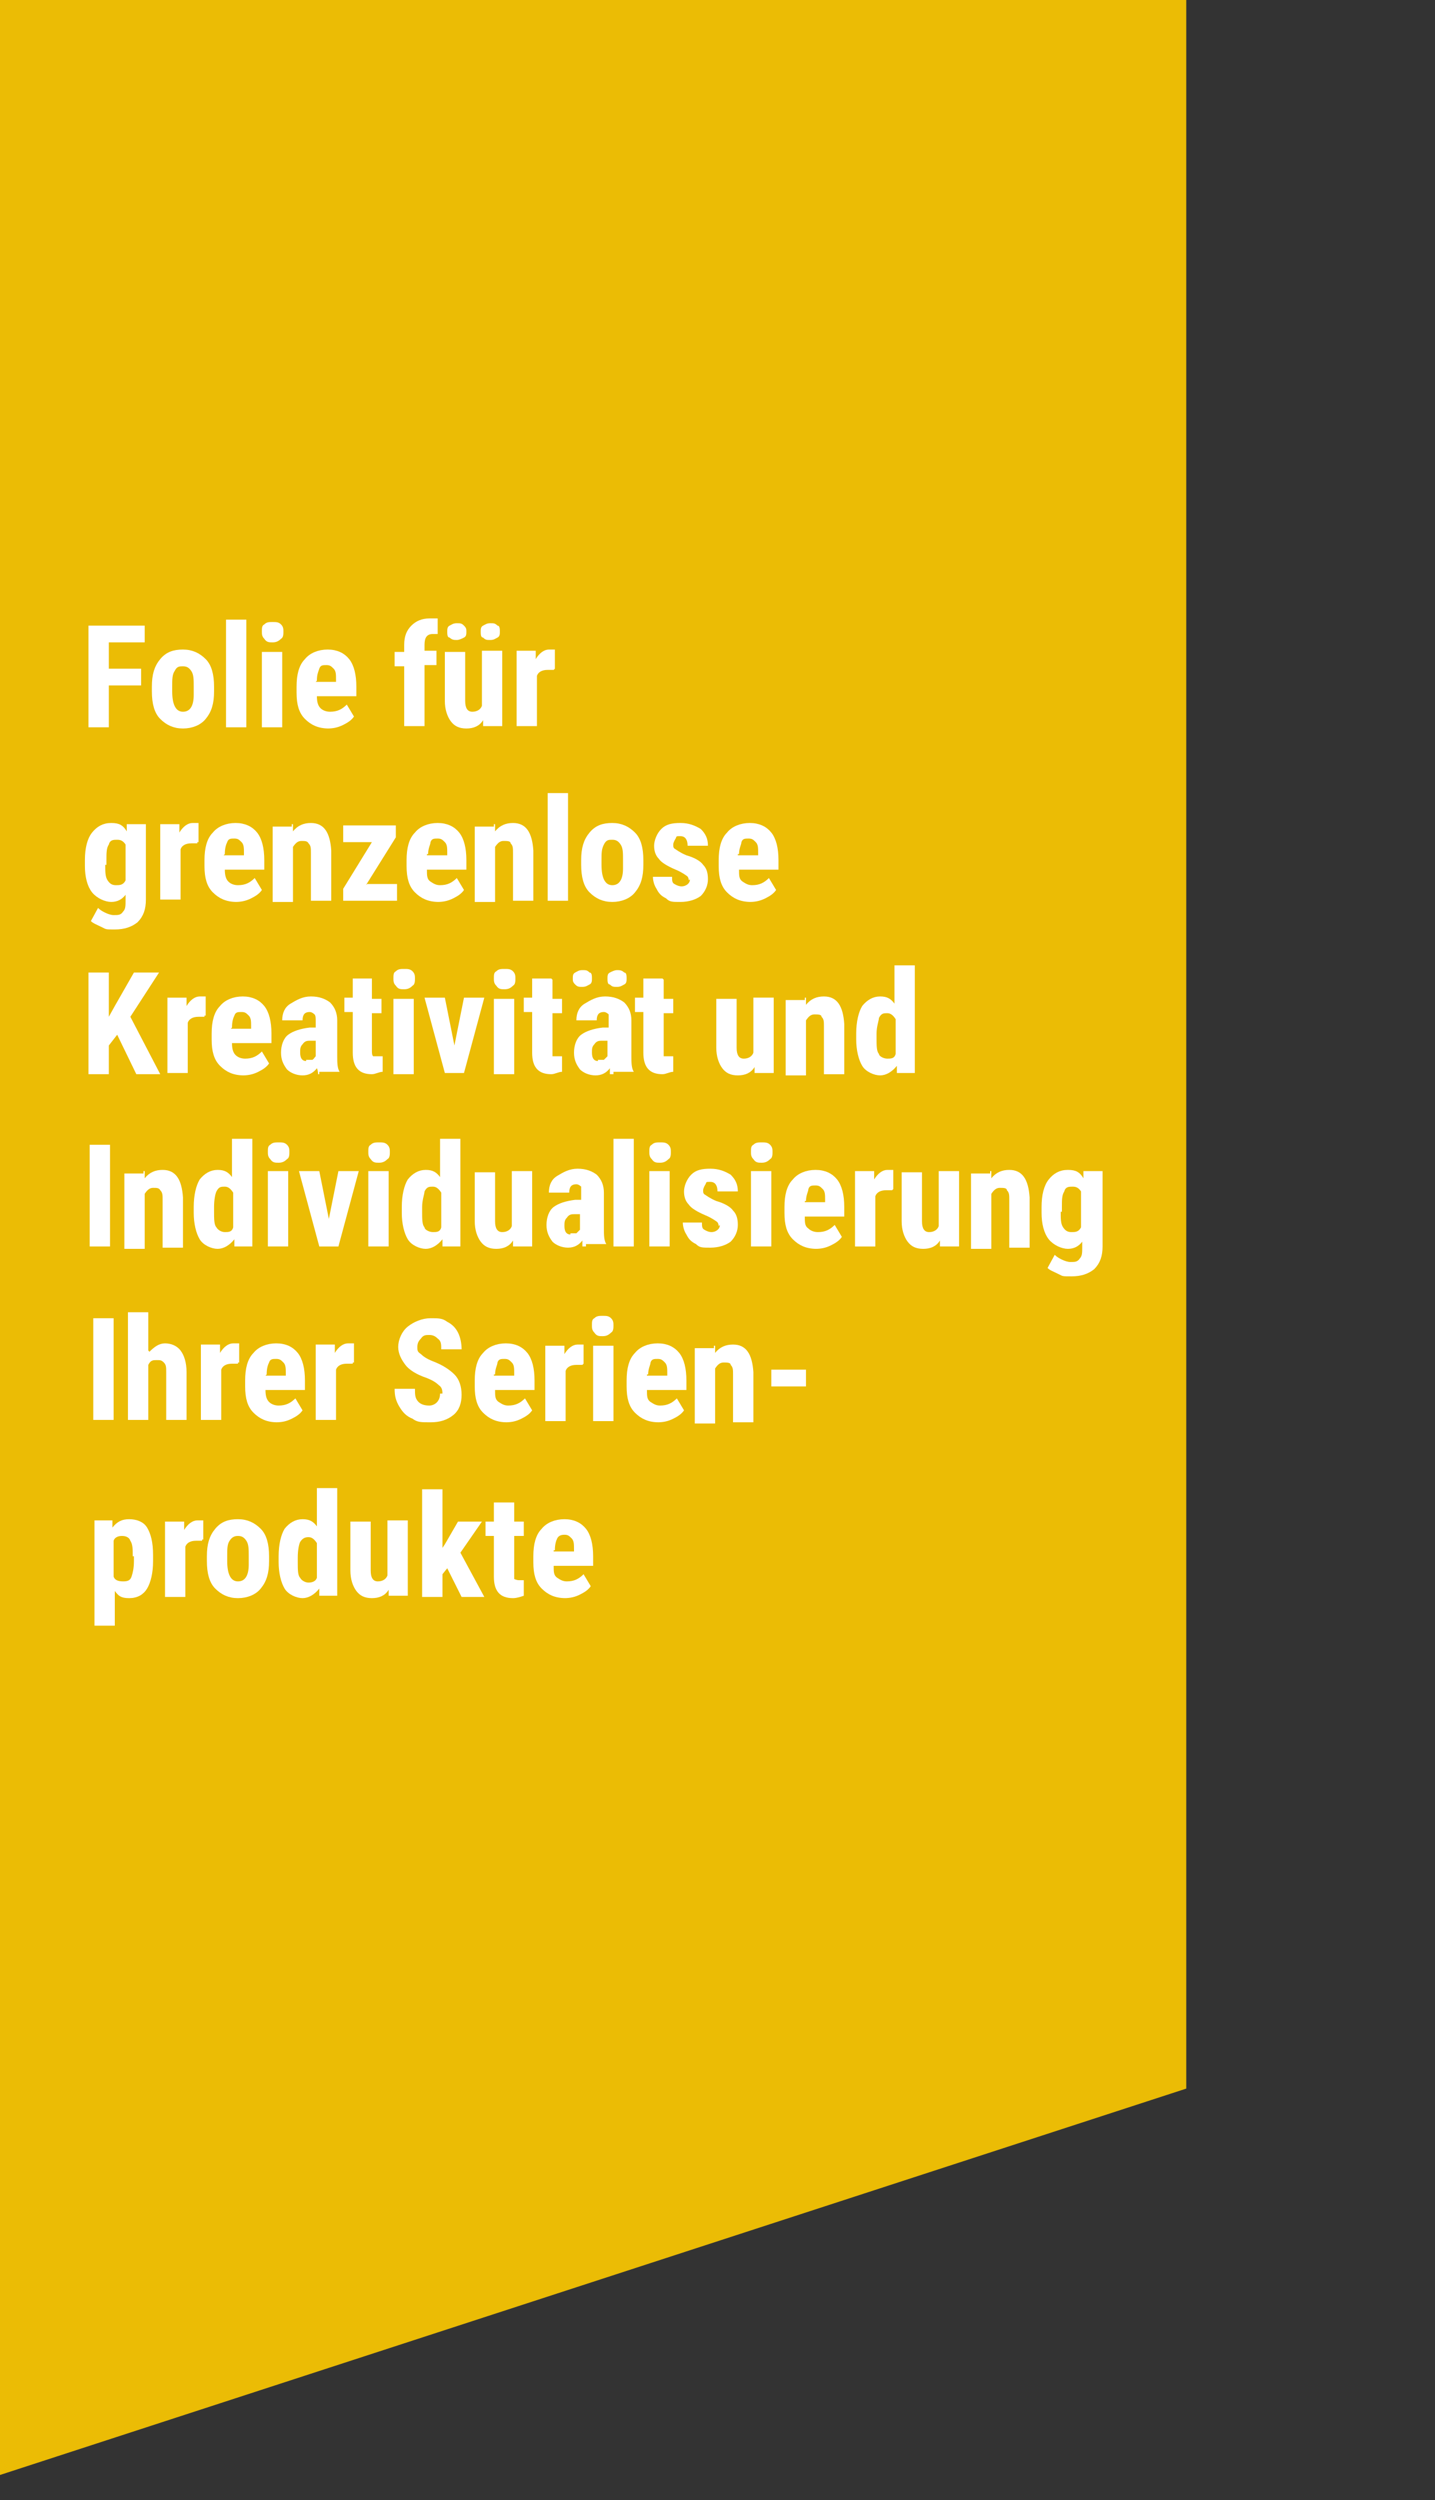 <?xml version="1.0" encoding="UTF-8"?>
<svg id="Ebene_1" xmlns="http://www.w3.org/2000/svg" version="1.1" viewBox="0 0 120 209">
  <rect x="0" y="0" width="120" height="209" fill="#333333" stroke="none"/>
  <!-- Generator: Adobe Illustrator 29.2.1, SVG Export Plug-In . SVG Version: 2.1.0 Build 116)  -->
  <defs>
    <style>
      .st0 {
        fill: #fff;
      }

      .st1 {
        fill: #ffcb00;
        fill-rule: evenodd;
        isolation: isolate;
        opacity: .9;
      }
    </style>
  </defs>
  <polygon class="st1" points="99.2 0 99.2 174.6 0 206.9 0 0 99.2 0"/>
  <g>
    <path class="st0" d="M11.8,57.3h-2.7v3.5h-1.7v-8.5h4.7v1.4h-3v2.2h2.7s0,1.4,0,1.4Z"/>
    <path class="st0" d="M12.7,57.4c0-1,.2-1.7.7-2.3s1.1-.8,1.9-.8,1.4.3,1.9.8.7,1.3.7,2.3v.4c0,1-.2,1.7-.7,2.3-.4.5-1.1.8-1.9.8s-1.4-.3-1.9-.8-.7-1.3-.7-2.3v-.4ZM14.4,57.8c0,1.1.3,1.7.9,1.7s.9-.5.9-1.4v-.7c0-.6,0-1-.2-1.3s-.4-.4-.7-.4-.5,0-.7.4c-.2.3-.2.7-.2,1.3v.4Z"/>
    <path class="st0" d="M20.6,60.8h-1.7v-9h1.7v9Z"/>
    <path class="st0" d="M21.9,52.8c0-.3,0-.5.2-.6.2-.2.4-.2.7-.2s.5,0,.7.2.2.4.2.6,0,.5-.2.6c-.2.2-.4.3-.7.3s-.5,0-.7-.3c-.2-.2-.2-.4-.2-.6ZM23.6,60.8h-1.7v-6.3h1.7v6.3Z"/>
    <path class="st0" d="M27.5,60.9c-.9,0-1.5-.3-2-.8s-.7-1.2-.7-2.2v-.5c0-1,.2-1.8.7-2.3.4-.5,1.1-.8,1.9-.8s1.4.3,1.8.8.6,1.3.6,2.3v.8h-3.3c0,.5.1.8.3,1,.2.2.5.3.8.3.6,0,1-.2,1.4-.6l.6,1c-.2.3-.5.5-.9.7s-.8.3-1.3.3h.1ZM26.4,57h1.7v-.2c0-.4,0-.7-.2-.9s-.3-.3-.6-.3-.5,0-.6.3-.2.5-.2,1h0Z"/>
    <path class="st0" d="M33.8,60.8v-5.1h-.8v-1.2h.8v-.6c0-.7.2-1.2.6-1.6s.9-.6,1.5-.6.4,0,.7,0v1.3h-.4c-.5,0-.7.3-.7.9v.5h1v1.2h-1v5.1s-1.7,0-1.7,0Z"/>
    <path class="st0" d="M40.4,60.2c-.3.5-.8.7-1.4.7s-1-.2-1.3-.6c-.3-.4-.5-1-.5-1.7v-4.1h1.7v4.1c0,.6.2.9.6.9s.7-.2.8-.5v-4.6h1.7v6.3h-1.6v-.6h0ZM37.4,52.8c0-.2,0-.4.2-.5s.3-.2.6-.2.4,0,.6.2.2.3.2.5,0,.4-.2.5-.4.2-.6.2-.4,0-.6-.2c-.2,0-.2-.3-.2-.5ZM40.2,52.8c0-.2,0-.4.2-.5s.3-.2.6-.2.4,0,.6.2c.2,0,.2.3.2.5s0,.4-.2.5-.3.2-.6.2-.4,0-.6-.2c-.2,0-.2-.3-.2-.5Z"/>
    <path class="st0" d="M46.3,56h-.5c-.5,0-.8.2-.9.5v4.2h-1.7v-6.3h1.6v.7c.3-.5.7-.8,1.1-.8h.5v1.6h0Z"/>
    <path class="st0" d="M7.1,71.9c0-1,.2-1.8.6-2.3.4-.5.9-.8,1.6-.8s1,.2,1.3.7v-.6h1.6v6.3c0,.8-.2,1.4-.7,1.9-.5.4-1.1.6-1.9.6s-.7,0-1.1-.2-.7-.3-.9-.5l.6-1.1c.2.2.4.3.6.4s.5.2.7.2c.4,0,.6,0,.8-.3.2-.2.2-.5.2-.9v-.5c-.3.4-.7.6-1.2.6s-1.2-.3-1.6-.8-.6-1.3-.6-2.2c0,0,0-.5,0-.5ZM8.8,72.3c0,.6,0,1,.2,1.3s.4.4.7.4.6,0,.8-.4v-3c-.2-.3-.4-.4-.7-.4s-.6,0-.7.4c-.2.3-.2.7-.2,1.3v.4h-.1Z"/>
    <path class="st0" d="M16.5,70.5h-.5c-.5,0-.8.2-.9.5v4.2h-1.7v-6.3h1.6v.7c.3-.5.7-.8,1.1-.8h.5v1.6h-.1Z"/>
    <path class="st0" d="M19.8,75.4c-.9,0-1.5-.3-2-.8s-.7-1.2-.7-2.2v-.5c0-1,.2-1.8.7-2.3.4-.5,1.1-.8,1.9-.8s1.4.3,1.8.8.6,1.3.6,2.3v.8h-3.3c0,.5.1.8.3,1,.2.2.5.3.8.3.6,0,1-.2,1.4-.6l.6,1c-.2.3-.5.5-.9.7s-.8.3-1.3.3h.1ZM18.7,71.5h1.7v-.2c0-.4,0-.7-.2-.9s-.3-.3-.6-.3-.5,0-.6.3c-.1.2-.2.5-.2,1h0Z"/>
    <path class="st0" d="M24.5,68.9v.6c.4-.5.9-.7,1.5-.7,1.1,0,1.6.8,1.7,2.3v4.2h-1.7v-4c0-.4,0-.6-.2-.8-.1-.2-.3-.2-.6-.2s-.5.2-.7.5v4.6h-1.7v-6.3h1.6v-.2Z"/>
    <path class="st0" d="M30.7,73.9h2.5v1.4h-4.5v-1l2.4-3.9h-2.4v-1.4h4.4v1l-2.5,4h0Z"/>
    <path class="st0" d="M36.7,75.4c-.9,0-1.5-.3-2-.8s-.7-1.2-.7-2.2v-.5c0-1,.2-1.8.7-2.3.4-.5,1.1-.8,1.9-.8s1.4.3,1.8.8c.4.5.6,1.3.6,2.3v.8h-3.3c0,.5,0,.8.3,1s.5.3.8.3c.6,0,1-.2,1.4-.6l.6,1c-.2.3-.5.5-.9.7s-.8.3-1.3.3h.1ZM35.7,71.5h1.7v-.2c0-.4,0-.7-.2-.9s-.3-.3-.6-.3-.5,0-.6.3c0,.2-.2.5-.2,1h-.1Z"/>
    <path class="st0" d="M41.4,68.9v.6c.4-.5.9-.7,1.5-.7,1.1,0,1.6.8,1.7,2.3v4.2h-1.7v-4c0-.4,0-.6-.2-.8,0-.2-.3-.2-.6-.2s-.5.2-.7.5v4.6h-1.7v-6.3h1.6v-.2Z"/>
    <path class="st0" d="M47.5,75.3h-1.7v-9h1.7v9Z"/>
    <path class="st0" d="M48.6,71.9c0-1,.2-1.7.7-2.3s1.1-.8,1.9-.8,1.4.3,1.9.8.7,1.3.7,2.3v.4c0,1-.2,1.7-.7,2.3-.4.5-1.1.8-1.9.8s-1.4-.3-1.9-.8-.7-1.3-.7-2.3v-.4ZM50.3,72.3c0,1.1.3,1.7.9,1.7s.9-.5.9-1.4v-.7c0-.6,0-1-.2-1.3s-.4-.4-.7-.4-.5,0-.7.4-.2.7-.2,1.3v.4Z"/>
    <path class="st0" d="M57.6,73.6c0,0,0-.3-.2-.4,0,0-.4-.3-.9-.5-.7-.3-1.2-.6-1.4-.9-.3-.3-.4-.7-.4-1.1s.2-1,.6-1.4c.4-.4.9-.5,1.6-.5s1.2.2,1.7.5c.4.4.6.8.6,1.4h-1.7c0-.5-.2-.8-.6-.8s-.3,0-.4.2c0,0-.2.3-.2.5s0,.3.2.4c0,0,.4.3.9.5.7.2,1.2.5,1.4.8.3.3.4.7.4,1.2s-.2,1-.6,1.4c-.4.3-1,.5-1.7.5s-.9,0-1.2-.3c-.4-.2-.6-.4-.8-.8-.2-.3-.3-.7-.3-1h1.6c0,.3,0,.5.2.6,0,0,.3.2.6.2s.7-.2.7-.6h0Z"/>
    <path class="st0" d="M62.8,75.4c-.9,0-1.5-.3-2-.8s-.7-1.2-.7-2.2v-.5c0-1,.2-1.8.7-2.3.4-.5,1.1-.8,1.9-.8s1.4.3,1.8.8.6,1.3.6,2.3v.8h-3.3c0,.5,0,.8.3,1s.5.3.8.3c.6,0,1-.2,1.4-.6l.6,1c-.2.3-.5.5-.9.7s-.8.3-1.3.3h.1ZM61.7,71.5h1.7v-.2c0-.4,0-.7-.2-.9s-.3-.3-.6-.3-.5,0-.6.3c0,.2-.2.5-.2,1h-.1Z"/>
    <path class="st0" d="M9.8,86.5l-.7.9v2.4h-1.7v-8.5h1.7v3.7l.5-.9,1.6-2.8h2.1l-2.4,3.7,2.5,4.8h-2s-1.6-3.3-1.6-3.3Z"/>
    <path class="st0" d="M17.1,85h-.5c-.5,0-.8.2-.9.5v4.2h-1.7v-6.3h1.6v.7c.3-.5.7-.8,1.1-.8h.5v1.6h-.1Z"/>
    <path class="st0" d="M20.4,89.9c-.9,0-1.5-.3-2-.8s-.7-1.2-.7-2.2v-.5c0-1,.2-1.8.7-2.3.4-.5,1.1-.8,1.9-.8s1.4.3,1.8.8.6,1.3.6,2.3v.8h-3.3c0,.5.1.8.3,1,.2.2.5.3.8.3.6,0,1-.2,1.4-.6l.6,1c-.2.3-.5.5-.9.7s-.8.3-1.3.3h.1ZM19.3,86h1.7v-.2c0-.4,0-.7-.2-.9s-.3-.3-.6-.3-.5,0-.6.3c-.1.2-.2.5-.2,1h0Z"/>
    <path class="st0" d="M26.6,89.8s0-.3-.1-.5c-.3.4-.7.6-1.2.6s-1-.2-1.3-.5c-.3-.4-.5-.8-.5-1.4s.2-1.2.6-1.5,1-.5,1.8-.6h.5v-.5c0-.3,0-.5-.1-.6,0,0-.2-.2-.4-.2-.4,0-.6.2-.6.7h-1.7c0-.6.2-1.1.7-1.4s1-.6,1.7-.6,1.2.2,1.6.5c.4.4.6.9.6,1.5v3c0,.5,0,1,.2,1.3h-1.7v.2ZM25.6,88.6c.2,0,.3,0,.5,0,.1,0,.2-.2.3-.3v-1.3h-.4c-.3,0-.5,0-.7.3-.2.2-.2.4-.2.7,0,.5.2.7.5.7Z"/>
    <path class="st0" d="M31.1,81.9v1.6h.8v1.2h-.8v3.1c0,.2,0,.4.1.5,0,0,.2,0,.4,0h.4v1.3c-.3,0-.6.2-.9.2-1.1,0-1.6-.6-1.6-1.8v-3.4h-.7v-1.2h.7v-1.6h1.7-.1Z"/>
    <path class="st0" d="M32.9,81.8c0-.3,0-.5.2-.6.2-.2.4-.2.7-.2s.5,0,.7.2.2.4.2.6,0,.5-.2.6c-.2.2-.4.3-.7.3s-.5,0-.7-.3c-.2-.2-.2-.4-.2-.6ZM34.6,89.8h-1.7v-6.3h1.7v6.3Z"/>
    <path class="st0" d="M38,87.4l.8-4h1.7l-1.7,6.3h-1.6l-1.7-6.3h1.7l.8,4Z"/>
    <path class="st0" d="M41.3,81.8c0-.3,0-.5.2-.6.2-.2.4-.2.7-.2s.5,0,.7.2.2.4.2.6,0,.5-.2.6c-.2.2-.4.3-.7.3s-.5,0-.7-.3c-.2-.2-.2-.4-.2-.6ZM43,89.8h-1.7v-6.3h1.7v6.3Z"/>
    <path class="st0" d="M46.2,81.9v1.6h.8v1.2h-.8v3.1c0,.2,0,.4,0,.5,0,0,.2,0,.4,0h.4v1.3c-.3,0-.6.2-.9.2-1.1,0-1.6-.6-1.6-1.8v-3.4h-.7v-1.2h.7v-1.6h1.7-.1Z"/>
    <path class="st0" d="M51,89.8s0-.3,0-.5c-.3.4-.7.6-1.2.6s-1-.2-1.3-.5c-.3-.4-.5-.8-.5-1.4s.2-1.2.6-1.5,1-.5,1.8-.6h.5v-.5c0-.3,0-.5,0-.6,0,0-.2-.2-.4-.2-.4,0-.6.2-.6.7h-1.7c0-.6.2-1.1.7-1.4s1-.6,1.7-.6,1.2.2,1.6.5c.4.4.6.9.6,1.5v3c0,.5,0,1,.2,1.3h-1.7v.2ZM47.9,81.8c0-.2,0-.4.2-.5s.3-.2.6-.2.4,0,.6.2c.2,0,.2.3.2.5s0,.4-.2.5-.3.2-.6.2-.4,0-.6-.2-.2-.3-.2-.5ZM50,88.6c.2,0,.3,0,.5,0,0,0,.2-.2.3-.3v-1.3h-.4c-.3,0-.5,0-.7.3-.2.2-.2.4-.2.7,0,.5.2.7.5.7ZM50.8,81.8c0-.2,0-.4.2-.5s.4-.2.6-.2.4,0,.6.2c.2,0,.2.3.2.5s0,.4-.2.5-.3.2-.6.2-.4,0-.6-.2c-.2,0-.2-.3-.2-.5Z"/>
    <path class="st0" d="M55.5,81.9v1.6h.8v1.2h-.8v3.1c0,.2,0,.4,0,.5,0,0,.2,0,.4,0h.4v1.3c-.3,0-.6.2-.9.2-1.1,0-1.6-.6-1.6-1.8v-3.4h-.7v-1.2h.7v-1.6h1.7-.1Z"/>
    <path class="st0" d="M63.1,89.2c-.3.5-.8.7-1.4.7s-1-.2-1.3-.6-.5-1-.5-1.7v-4.1h1.7v4.1c0,.6.2.9.6.9s.7-.2.8-.5v-4.6h1.7v6.3h-1.6v-.6h0Z"/>
    <path class="st0" d="M67.4,83.4v.6c.4-.5.9-.7,1.5-.7,1.1,0,1.6.8,1.7,2.3v4.2h-1.7v-4c0-.4,0-.6-.2-.8,0-.2-.3-.2-.6-.2s-.5.2-.7.5v4.6h-1.7v-6.3h1.6v-.2Z"/>
    <path class="st0" d="M71.6,86.4c0-1,.2-1.8.5-2.3.4-.5.9-.8,1.5-.8s.9.2,1.2.6v-3.2h1.7v9h-1.5v-.6c-.4.5-.9.8-1.4.8s-1.2-.3-1.5-.8-.5-1.3-.5-2.2c0,0,0-.5,0-.5ZM73.3,86.8c0,.6,0,1.1.2,1.3,0,.2.4.4.7.4s.6,0,.7-.4v-2.9c-.2-.3-.4-.5-.7-.5s-.5,0-.7.4c0,.2-.2.7-.2,1.3,0,0,0,.4,0,.4Z"/>
    <path class="st0" d="M9.2,104.2h-1.7v-8.5h1.7v8.5Z"/>
    <path class="st0" d="M12.1,97.9v.6c.4-.5.9-.7,1.5-.7,1.1,0,1.6.8,1.7,2.3v4.2h-1.7v-4c0-.4,0-.6-.2-.8-.1-.2-.3-.2-.6-.2s-.5.2-.7.5v4.6h-1.7v-6.3h1.6v-.2Z"/>
    <path class="st0" d="M16.2,100.9c0-1,.2-1.8.5-2.3.4-.5.9-.8,1.5-.8s.9.2,1.2.6v-3.2h1.7v9h-1.5v-.6c-.4.5-.9.8-1.4.8s-1.2-.3-1.5-.8-.5-1.3-.5-2.2c0,0,0-.5,0-.5ZM17.9,101.3c0,.6,0,1.1.2,1.3.1.2.4.4.7.4s.6,0,.7-.4v-2.9c-.2-.3-.4-.5-.7-.5s-.5,0-.7.4c-.1.2-.2.7-.2,1.3,0,0,0,.4,0,.4Z"/>
    <path class="st0" d="M22.4,96.3c0-.3,0-.5.2-.6.2-.2.4-.2.7-.2s.5,0,.7.2.2.4.2.6,0,.5-.2.6c-.2.2-.4.3-.7.3s-.5,0-.7-.3c-.2-.2-.2-.4-.2-.6ZM24.1,104.2h-1.7v-6.3h1.7v6.3Z"/>
    <path class="st0" d="M27.5,101.9l.8-4h1.7l-1.7,6.3h-1.6l-1.7-6.3h1.7s.8,4,.8,4Z"/>
    <path class="st0" d="M30.8,96.3c0-.3,0-.5.2-.6.2-.2.4-.2.7-.2s.5,0,.7.2.2.4.2.6,0,.5-.2.6c-.2.2-.4.3-.7.3s-.5,0-.7-.3c-.2-.2-.2-.4-.2-.6ZM32.5,104.2h-1.7v-6.3h1.7v6.3Z"/>
    <path class="st0" d="M33.6,100.9c0-1,.2-1.8.5-2.3.4-.5.9-.8,1.5-.8s.9.2,1.2.6v-3.2h1.7v9h-1.5v-.6c-.4.5-.9.8-1.4.8s-1.2-.3-1.5-.8-.5-1.3-.5-2.2v-.5ZM35.3,101.3c0,.6,0,1.1.2,1.3,0,.2.4.4.7.4s.6,0,.7-.4v-2.9c-.2-.3-.4-.5-.7-.5s-.5,0-.7.4c0,.2-.2.7-.2,1.3,0,0,0,.4,0,.4Z"/>
    <path class="st0" d="M42.9,103.7c-.3.5-.8.7-1.4.7s-1-.2-1.3-.6-.5-1-.5-1.7v-4.1h1.7v4.1c0,.6.2.9.6.9s.7-.2.8-.5v-4.6h1.7v6.3h-1.6v-.6h0Z"/>
    <path class="st0" d="M48.7,104.2s0-.3,0-.5c-.3.4-.7.6-1.2.6s-1-.2-1.3-.5c-.3-.4-.5-.8-.5-1.4s.2-1.2.6-1.5,1-.5,1.8-.6h.5v-.5c0-.3,0-.5,0-.6,0,0-.2-.2-.4-.2-.4,0-.6.2-.6.7h-1.7c0-.6.2-1.1.7-1.4s1-.6,1.7-.6,1.2.2,1.6.5c.4.4.6.9.6,1.5v3c0,.5,0,1,.2,1.3h-1.7v.2ZM47.7,103.1c.2,0,.3,0,.5,0,0,0,.2-.2.3-.3v-1.3h-.4c-.3,0-.5,0-.7.3-.2.2-.2.4-.2.7,0,.5.2.7.5.7Z"/>
    <path class="st0" d="M53,104.2h-1.7v-9h1.7v9Z"/>
    <path class="st0" d="M54.3,96.3c0-.3,0-.5.2-.6.2-.2.4-.2.7-.2s.5,0,.7.2.2.4.2.6,0,.5-.2.6c-.2.2-.4.3-.7.3s-.5,0-.7-.3c-.2-.2-.2-.4-.2-.6ZM56,104.2h-1.7v-6.3h1.7v6.3Z"/>
    <path class="st0" d="M60.1,102.5c0,0,0-.3-.2-.4,0,0-.4-.3-.9-.5-.7-.3-1.2-.6-1.4-.9-.3-.3-.4-.7-.4-1.1s.2-1,.6-1.4c.4-.4.9-.5,1.6-.5s1.2.2,1.7.5c.4.4.6.8.6,1.4h-1.7c0-.5-.2-.8-.6-.8s-.3,0-.4.2c0,0-.2.3-.2.5s0,.3.2.4c0,0,.4.3.9.5.7.2,1.2.5,1.4.8.3.3.4.7.4,1.2s-.2,1-.6,1.4c-.4.3-1,.5-1.7.5s-.9,0-1.2-.3c-.4-.2-.6-.4-.8-.8-.2-.3-.3-.7-.3-1h1.6c0,.3,0,.5.2.6,0,0,.3.2.6.2s.7-.2.7-.6h0Z"/>
    <path class="st0" d="M62.8,96.3c0-.3,0-.5.2-.6.2-.2.4-.2.7-.2s.5,0,.7.2c.2.2.2.4.2.6s0,.5-.2.6c-.2.2-.4.3-.7.3s-.5,0-.7-.3c-.2-.2-.2-.4-.2-.6ZM64.5,104.2h-1.7v-6.3h1.7v6.3Z"/>
    <path class="st0" d="M68.3,104.4c-.9,0-1.5-.3-2-.8s-.7-1.2-.7-2.2v-.5c0-1,.2-1.8.7-2.3.4-.5,1.1-.8,1.9-.8s1.4.3,1.8.8.6,1.3.6,2.3v.8h-3.3c0,.5,0,.8.3,1,.2.2.5.3.8.3.6,0,1-.2,1.4-.6l.6,1c-.2.3-.5.5-.9.7s-.8.3-1.3.3h0ZM67.3,100.5h1.7v-.2c0-.4,0-.7-.2-.9s-.3-.3-.6-.3-.5,0-.6.3c0,.2-.2.5-.2,1h-.1Z"/>
    <path class="st0" d="M74.6,99.5h-.5c-.5,0-.8.2-.9.5v4.2h-1.7v-6.3h1.6v.7c.3-.5.7-.8,1.1-.8h.5v1.6h0Z"/>
    <path class="st0" d="M78.6,103.7c-.3.5-.8.7-1.4.7s-1-.2-1.3-.6-.5-1-.5-1.7v-4.1h1.7v4.1c0,.6.2.9.6.9s.7-.2.8-.5v-4.6h1.7v6.3h-1.6v-.6h0Z"/>
    <path class="st0" d="M82.9,97.9v.6c.4-.5.9-.7,1.5-.7,1.1,0,1.6.8,1.7,2.3v4.2h-1.7v-4c0-.4,0-.6-.2-.8,0-.2-.3-.2-.6-.2s-.5.2-.7.5v4.6h-1.7v-6.3h1.6v-.2Z"/>
    <path class="st0" d="M87.1,100.9c0-1,.2-1.8.6-2.3s.9-.8,1.6-.8,1,.2,1.3.7v-.6h1.6v6.3c0,.8-.2,1.4-.7,1.9-.5.4-1.1.6-1.9.6s-.7,0-1.1-.2-.7-.3-.9-.5l.6-1.1c.2.2.4.3.6.4s.5.2.7.2c.4,0,.6,0,.8-.3.2-.2.2-.5.2-.9v-.5c-.3.4-.7.6-1.2.6s-1.2-.3-1.6-.8-.6-1.3-.6-2.2c0,0,0-.5,0-.5ZM88.7,101.3c0,.6,0,1,.2,1.3s.4.4.7.4.6,0,.8-.4v-3c-.2-.3-.4-.4-.7-.4s-.6,0-.7.4c-.2.3-.2.7-.2,1.3v.4h-.1Z"/>
    <path class="st0" d="M9.5,118.7h-1.7v-8.5h1.7v8.5Z"/>
    <path class="st0" d="M12.5,113c.4-.4.8-.7,1.3-.7s1,.2,1.3.6.5,1,.5,1.8v4h-1.7v-4c0-.4,0-.6-.2-.8s-.3-.2-.6-.2-.5,0-.7.4v4.6h-1.7v-9h1.7v3.2h0Z"/>
    <path class="st0" d="M19.9,114h-.5c-.5,0-.8.2-.9.5v4.2h-1.7v-6.3h1.6v.7c.3-.5.7-.8,1.1-.8h.5v1.6h-.1Z"/>
    <path class="st0" d="M23.2,118.9c-.9,0-1.5-.3-2-.8s-.7-1.2-.7-2.2v-.5c0-1,.2-1.8.7-2.3.4-.5,1.1-.8,1.9-.8s1.4.3,1.8.8.6,1.3.6,2.3v.8h-3.3c0,.5.1.8.3,1,.2.2.5.3.8.3.6,0,1-.2,1.4-.6l.6,1c-.2.3-.5.5-.9.7s-.8.3-1.3.3h.1ZM22.2,115h1.7v-.2c0-.4,0-.7-.2-.9s-.3-.3-.6-.3-.5,0-.6.3c-.1.2-.2.5-.2,1h0Z"/>
    <path class="st0" d="M29.5,114h-.5c-.5,0-.8.2-.9.5v4.2h-1.7v-6.3h1.6v.7c.3-.5.7-.8,1.1-.8h.5v1.6h-.1Z"/>
    <g>
      <path class="st0" d="M37,116.6c0-.3,0-.6-.3-.8-.2-.2-.5-.4-1-.6-.9-.3-1.5-.7-1.8-1.1s-.6-.9-.6-1.5.3-1.3.8-1.7c.5-.4,1.2-.7,1.9-.7s1,0,1.4.3c.4.2.7.5.9.9s.3.9.3,1.4h-1.7c0-.4,0-.7-.3-.9-.2-.2-.4-.3-.7-.3s-.5,0-.7.3c-.2.2-.3.4-.3.7s0,.4.3.6c.2.2.5.4,1,.6.8.3,1.4.7,1.8,1.1.4.4.6,1,.6,1.7s-.2,1.3-.7,1.7-1.1.6-1.9.6-1.1,0-1.5-.3c-.5-.2-.8-.5-1.1-1s-.4-.9-.4-1.5h1.7c0,.5,0,.8.3,1.1.2.2.5.3.9.3s.9-.3.9-1h.2Z"/>
      <path class="st0" d="M42.4,118.9c-.9,0-1.5-.3-2-.8s-.7-1.2-.7-2.2v-.5c0-1,.2-1.8.7-2.3.4-.5,1.1-.8,1.9-.8s1.4.3,1.8.8c.4.5.6,1.3.6,2.3v.8h-3.3c0,.5,0,.8.3,1s.5.3.8.3c.6,0,1-.2,1.4-.6l.6,1c-.2.3-.5.5-.9.7s-.8.3-1.3.3h.1ZM41.3,115h1.7v-.2c0-.4,0-.7-.2-.9s-.3-.3-.6-.3-.5,0-.6.3c0,.2-.2.5-.2,1h-.1Z"/>
      <path class="st0" d="M48.7,114.1h-.5c-.5,0-.8.2-.9.5v4.2h-1.7v-6.3h1.6v.7c.3-.5.7-.8,1.1-.8h.5v1.6h0Z"/>
      <path class="st0" d="M49.5,110.8c0-.3,0-.5.2-.6.2-.2.4-.2.7-.2s.5,0,.7.2.2.4.2.6,0,.5-.2.6c-.2.2-.4.3-.7.3s-.5,0-.7-.3c-.2-.2-.2-.4-.2-.6ZM51.3,118.8h-1.7v-6.3h1.7v6.3Z"/>
      <path class="st0" d="M55.1,118.9c-.9,0-1.5-.3-2-.8s-.7-1.2-.7-2.2v-.5c0-1,.2-1.8.7-2.3.4-.5,1.1-.8,1.9-.8s1.4.3,1.8.8c.4.5.6,1.3.6,2.3v.8h-3.3c0,.5,0,.8.3,1s.5.3.8.3c.6,0,1-.2,1.4-.6l.6,1c-.2.3-.5.5-.9.7s-.8.3-1.3.3h.1ZM54.1,115h1.7v-.2c0-.4,0-.7-.2-.9s-.3-.3-.6-.3-.5,0-.6.3c0,.2-.2.5-.2,1h-.1Z"/>
      <path class="st0" d="M59.8,112.5v.6c.4-.5.9-.7,1.5-.7,1.1,0,1.6.8,1.7,2.3v4.2h-1.7v-4c0-.4,0-.6-.2-.8,0-.2-.3-.2-.6-.2s-.5.2-.7.5v4.6h-1.7v-6.3h1.6v-.2Z"/>
    </g>
    <path class="st0" d="M12.8,130.5c0,1-.2,1.8-.5,2.3s-.8.8-1.5.8-.9-.2-1.2-.6v2.9h-1.7v-8.8h1.5v.6c.4-.5.8-.7,1.4-.7s1.2.2,1.5.7c.3.5.5,1.2.5,2.3v.5h0ZM11.1,130.1c0-.6,0-1-.2-1.3-.1-.3-.4-.4-.7-.4s-.6.1-.7.4v3c.1.3.4.4.8.4s.6-.1.7-.4c.1-.3.2-.7.2-1.3v-.4h-.1Z"/>
    <path class="st0" d="M16.9,128.8h-.5c-.5,0-.8.2-.9.5v4.2h-1.7v-6.3h1.6v.7c.3-.5.7-.8,1.1-.8h.5v1.6h-.1Z"/>
    <path class="st0" d="M17.3,130.1c0-1,.2-1.7.7-2.3s1.1-.8,1.9-.8,1.4.3,1.9.8.7,1.3.7,2.3v.4c0,1-.2,1.7-.7,2.3-.4.5-1.1.8-1.9.8s-1.4-.3-1.9-.8-.7-1.3-.7-2.3v-.4ZM19,130.5c0,1.1.3,1.7.9,1.7s.9-.5.9-1.4v-.7c0-.6,0-1-.2-1.3s-.4-.4-.7-.4-.5.1-.7.4c-.2.3-.2.7-.2,1.3,0,0,0,.4,0,.4Z"/>
    <path class="st0" d="M23.3,130.1c0-1,.2-1.8.5-2.3.4-.5.9-.8,1.5-.8s.9.2,1.2.6v-3.2h1.7v9h-1.5v-.6c-.4.5-.9.8-1.4.8s-1.2-.3-1.5-.8-.5-1.3-.5-2.2v-.5h0ZM24.9,130.6c0,.6,0,1.1.2,1.3.1.2.4.4.7.4s.6-.1.7-.4v-2.9c-.2-.3-.4-.5-.7-.5s-.5.1-.7.4c-.1.2-.2.7-.2,1.3v.4Z"/>
    <path class="st0" d="M32.5,132.9c-.3.5-.8.7-1.4.7s-1-.2-1.3-.6c-.3-.4-.5-1-.5-1.7v-4.1h1.7v4.1c0,.6.2.9.6.9s.7-.2.8-.5v-4.6h1.7v6.3h-1.6v-.6h0Z"/>
    <path class="st0" d="M37.4,131.1l-.4.5v1.9h-1.7v-9h1.7v4.9l.2-.3,1.1-1.9h2l-1.8,2.6,2,3.7h-1.9l-1.2-2.4h0Z"/>
    <path class="st0" d="M43,125.6v1.6h.8v1.2h-.8v3.1c0,.2,0,.4,0,.5,0,0,.2.1.4.1h.4v1.3c-.3.1-.6.2-.9.2-1.1,0-1.6-.6-1.6-1.8v-3.4h-.7v-1.2h.7v-1.6h1.7-.1Z"/>
    <path class="st0" d="M47.3,133.6c-.9,0-1.5-.3-2-.8s-.7-1.2-.7-2.2v-.5c0-1,.2-1.8.7-2.3.4-.5,1.1-.8,1.9-.8s1.4.3,1.8.8c.4.5.6,1.3.6,2.3v.8h-3.3c0,.5,0,.8.3,1s.5.3.8.3c.6,0,1-.2,1.4-.6l.6,1c-.2.3-.5.5-.9.7s-.8.3-1.3.3h.1ZM46.3,129.7h1.7v-.2c0-.4,0-.7-.2-.9s-.3-.3-.6-.3-.5.1-.6.3-.2.5-.2,1h-.1Z"/>
  </g>
  <path class="st0" d="M67.4,115.9h-2.9v-1.4h2.9v1.4Z"/>
</svg>
